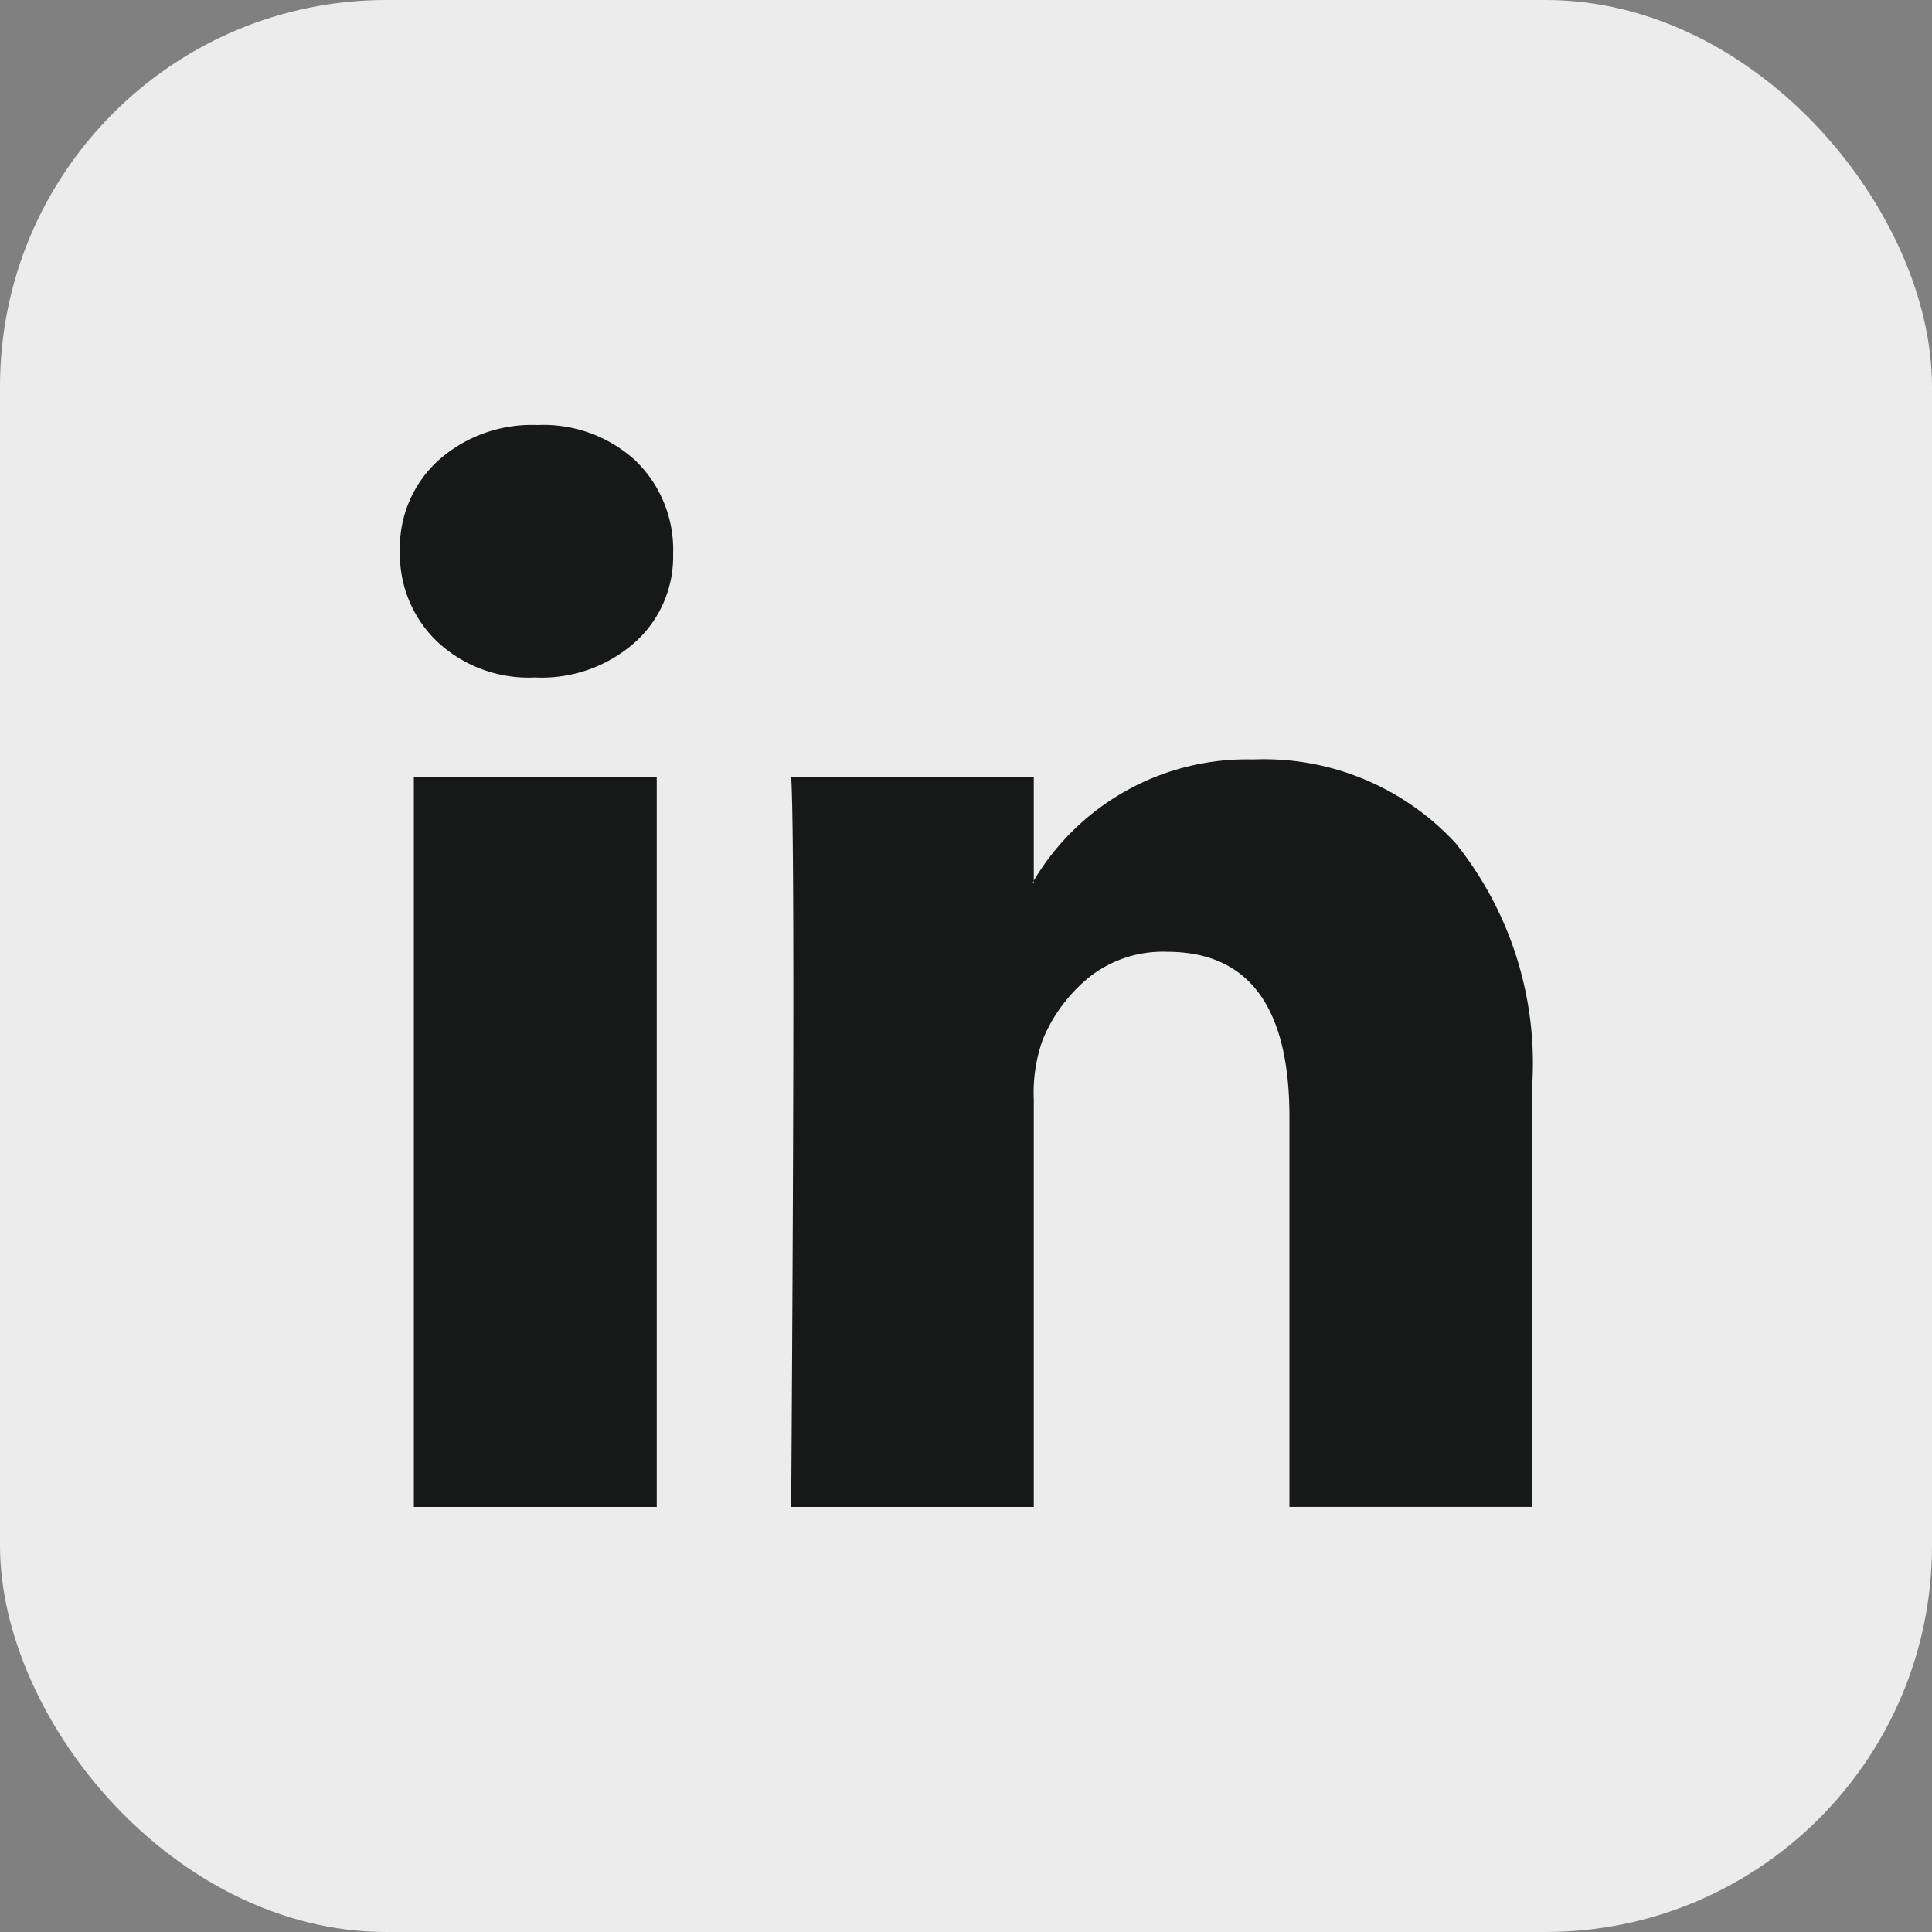 <svg id="linkedin_logo" xmlns="http://www.w3.org/2000/svg" width="25" height="25" viewBox="0 0 25 25">
  <rect x="0" y="0" width="25" height="25" fill="#808080" stroke="none"/>
  <rect id="Rectangle_12" data-name="Rectangle 12" width="25" height="25" rx="5" fill="#ececec"/>
  <path id="Icon_zocial-linkedin" data-name="Icon zocial-linkedin" d="M-.18,1.842A1.523,1.523,0,0,1,.315.676,1.816,1.816,0,0,1,1.6.216,1.762,1.762,0,0,1,2.86.669a1.6,1.6,0,0,1,.495,1.216,1.489,1.489,0,0,1-.481,1.131,1.819,1.819,0,0,1-1.3.467H1.559A1.731,1.731,0,0,1,.3,3.016,1.567,1.567,0,0,1-.18,1.842ZM0,14.216V4.77H3.143v9.446H0Zm4.879,0H8.022V8.941a2.036,2.036,0,0,1,.113-.764,2.051,2.051,0,0,1,.6-.813,1.536,1.536,0,0,1,1.011-.332q1.584,0,1.584,2.135v5.048h3.139V8.8a4.551,4.551,0,0,0-.99-3.175,3.377,3.377,0,0,0-2.616-1.082,3.209,3.209,0,0,0-2.842,1.57v.028H8.008l.014-.028V4.77H4.883q.028.453.028,2.814t-.028,6.632Z" transform="translate(5.355 5.284)" fill="#171918"/>
</svg>
